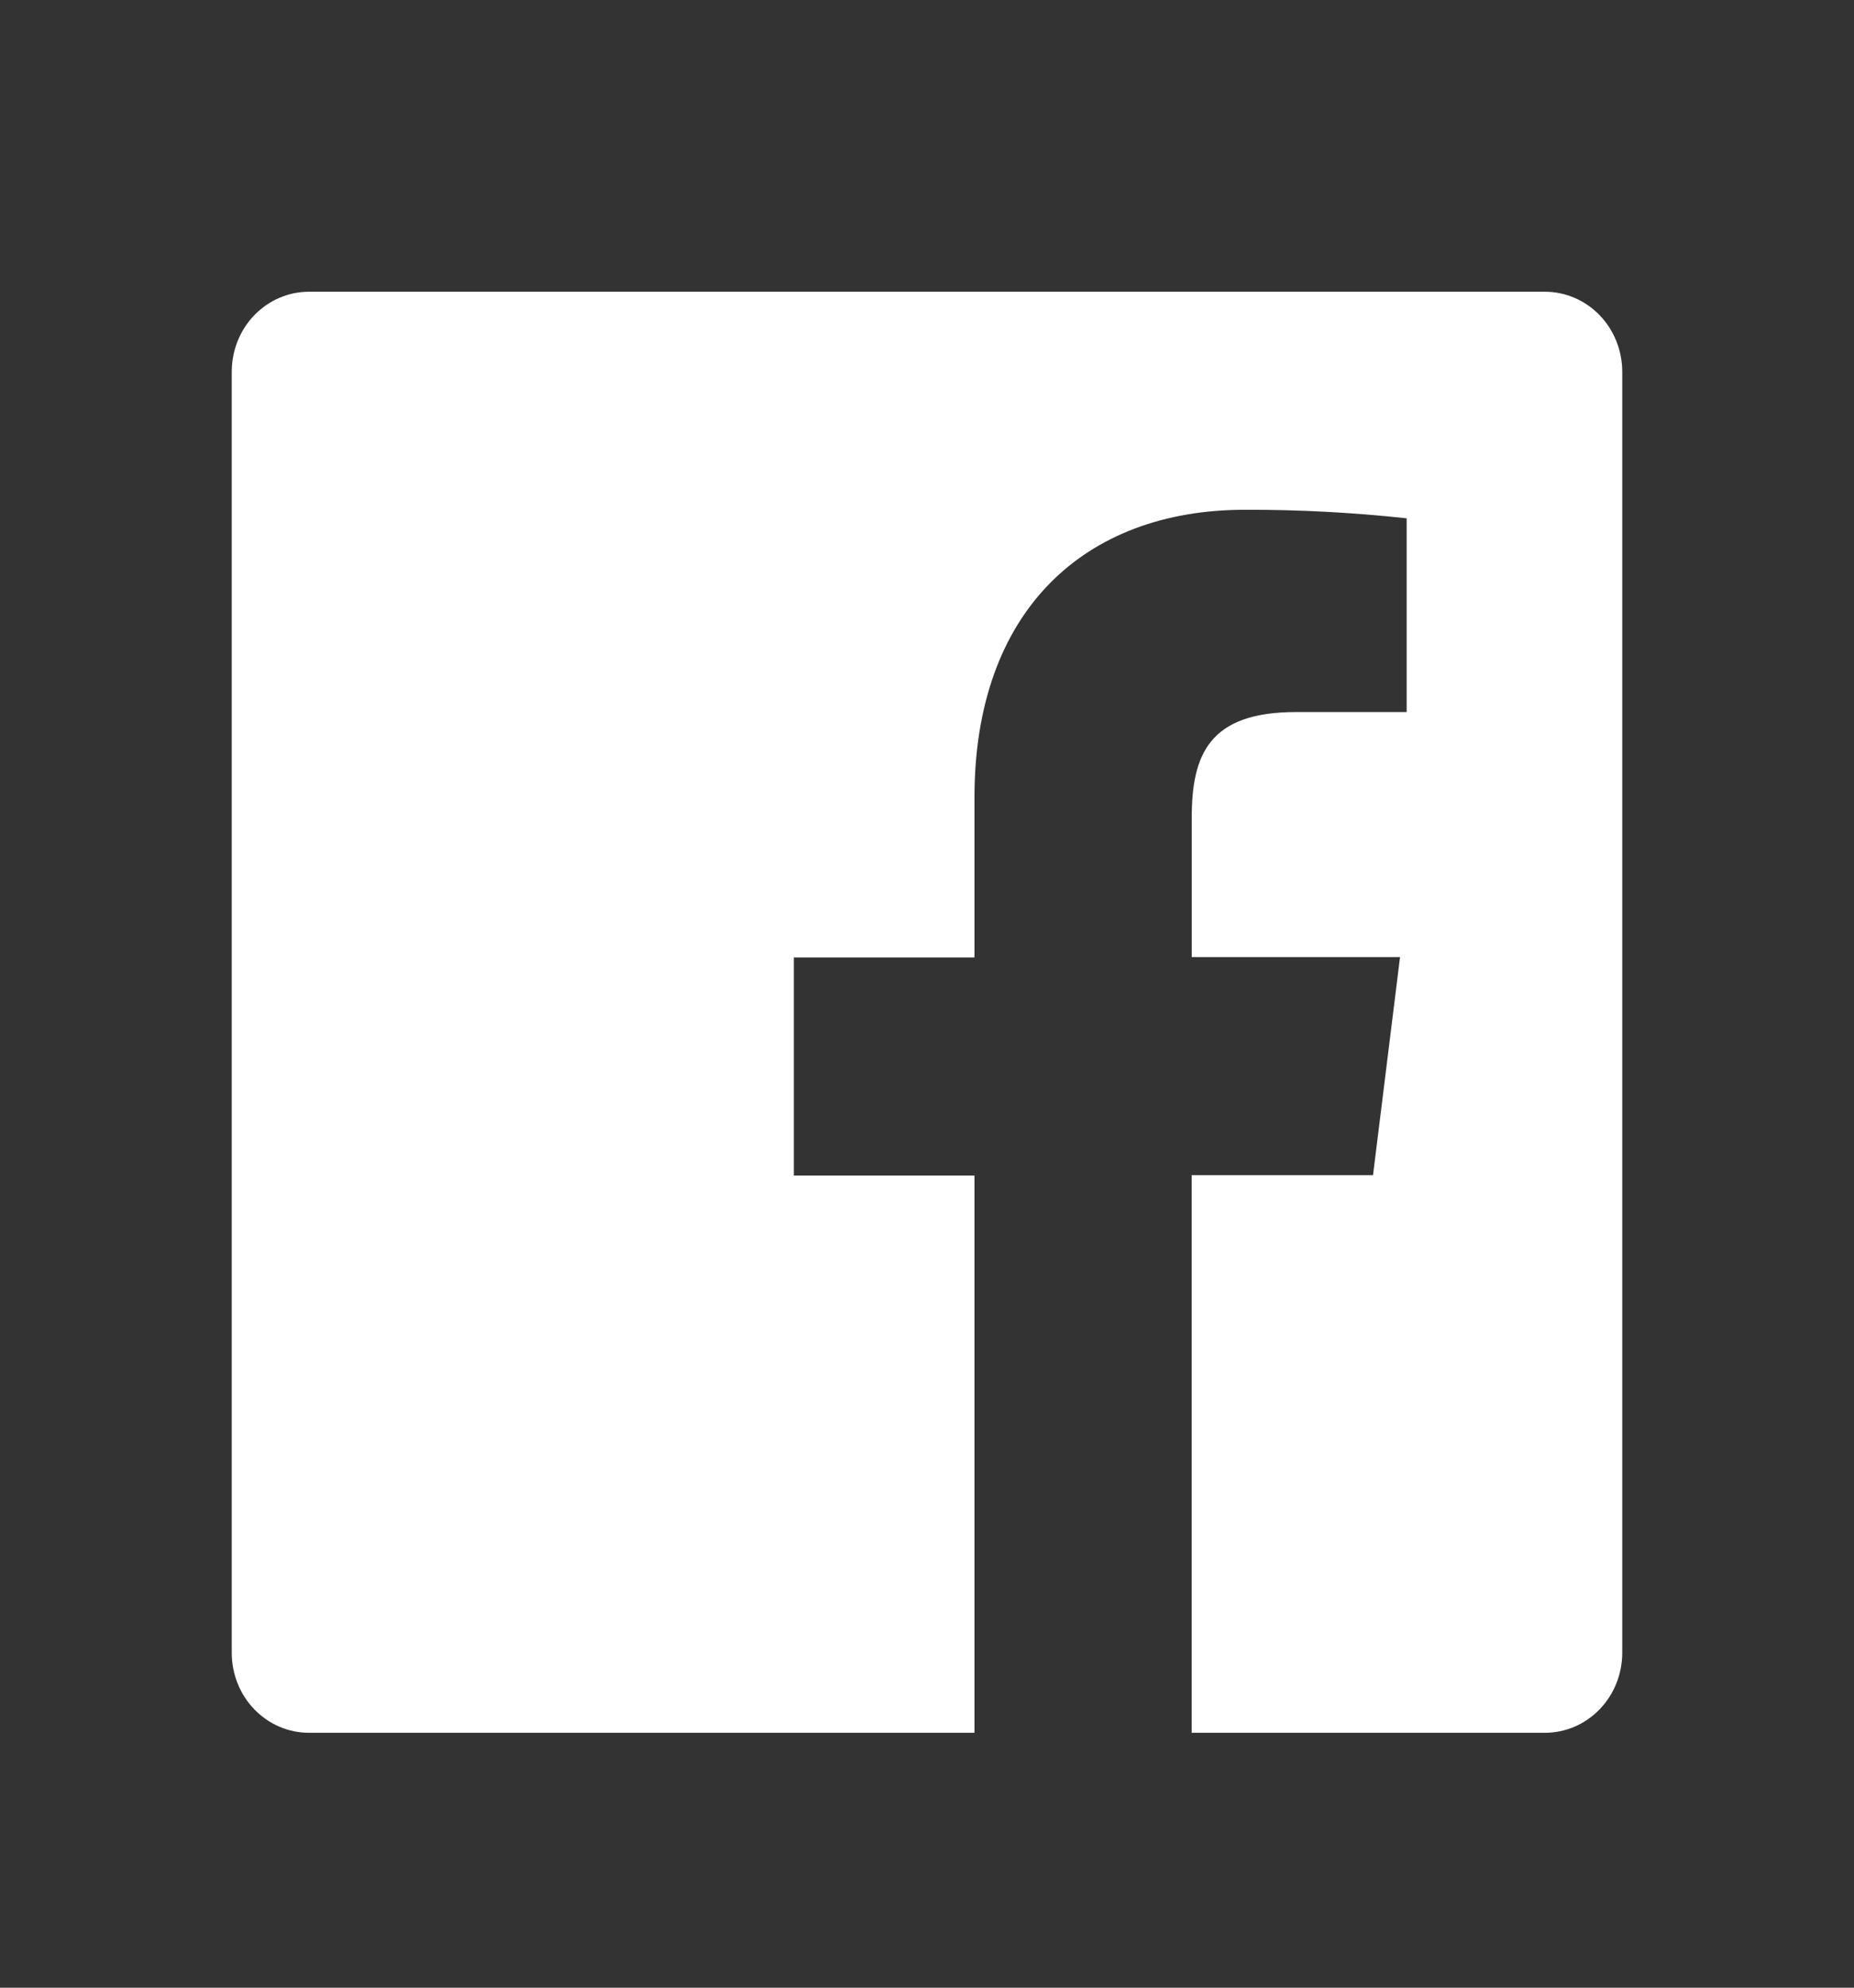 <?xml version="1.0" encoding="UTF-8"?> <svg xmlns="http://www.w3.org/2000/svg" width="28" height="30" viewBox="0 0 28 30" fill="none"><rect x="0" y="0" width="28" height="30" fill="#333333" stroke="none"/><path d="M23.333 4.403H4.666C4.357 4.403 4.06 4.531 3.841 4.757C3.622 4.984 3.5 5.291 3.5 5.612V24.945C3.5 25.265 3.622 25.573 3.841 25.799C4.06 26.026 4.357 26.153 4.666 26.153H14.717V17.743H11.989V14.451H14.717V12.034C14.717 9.225 16.374 7.694 18.8 7.694C19.616 7.691 20.433 7.735 21.244 7.823V10.747H19.57C18.254 10.747 17.998 11.397 17.998 12.348V14.445H21.144L20.736 17.737H17.997V26.153H23.333C23.642 26.153 23.939 26.026 24.158 25.799C24.377 25.573 24.5 25.265 24.5 24.945V5.612C24.5 5.291 24.377 4.984 24.158 4.757C23.939 4.531 23.642 4.403 23.333 4.403Z" fill="white"></path></svg> 